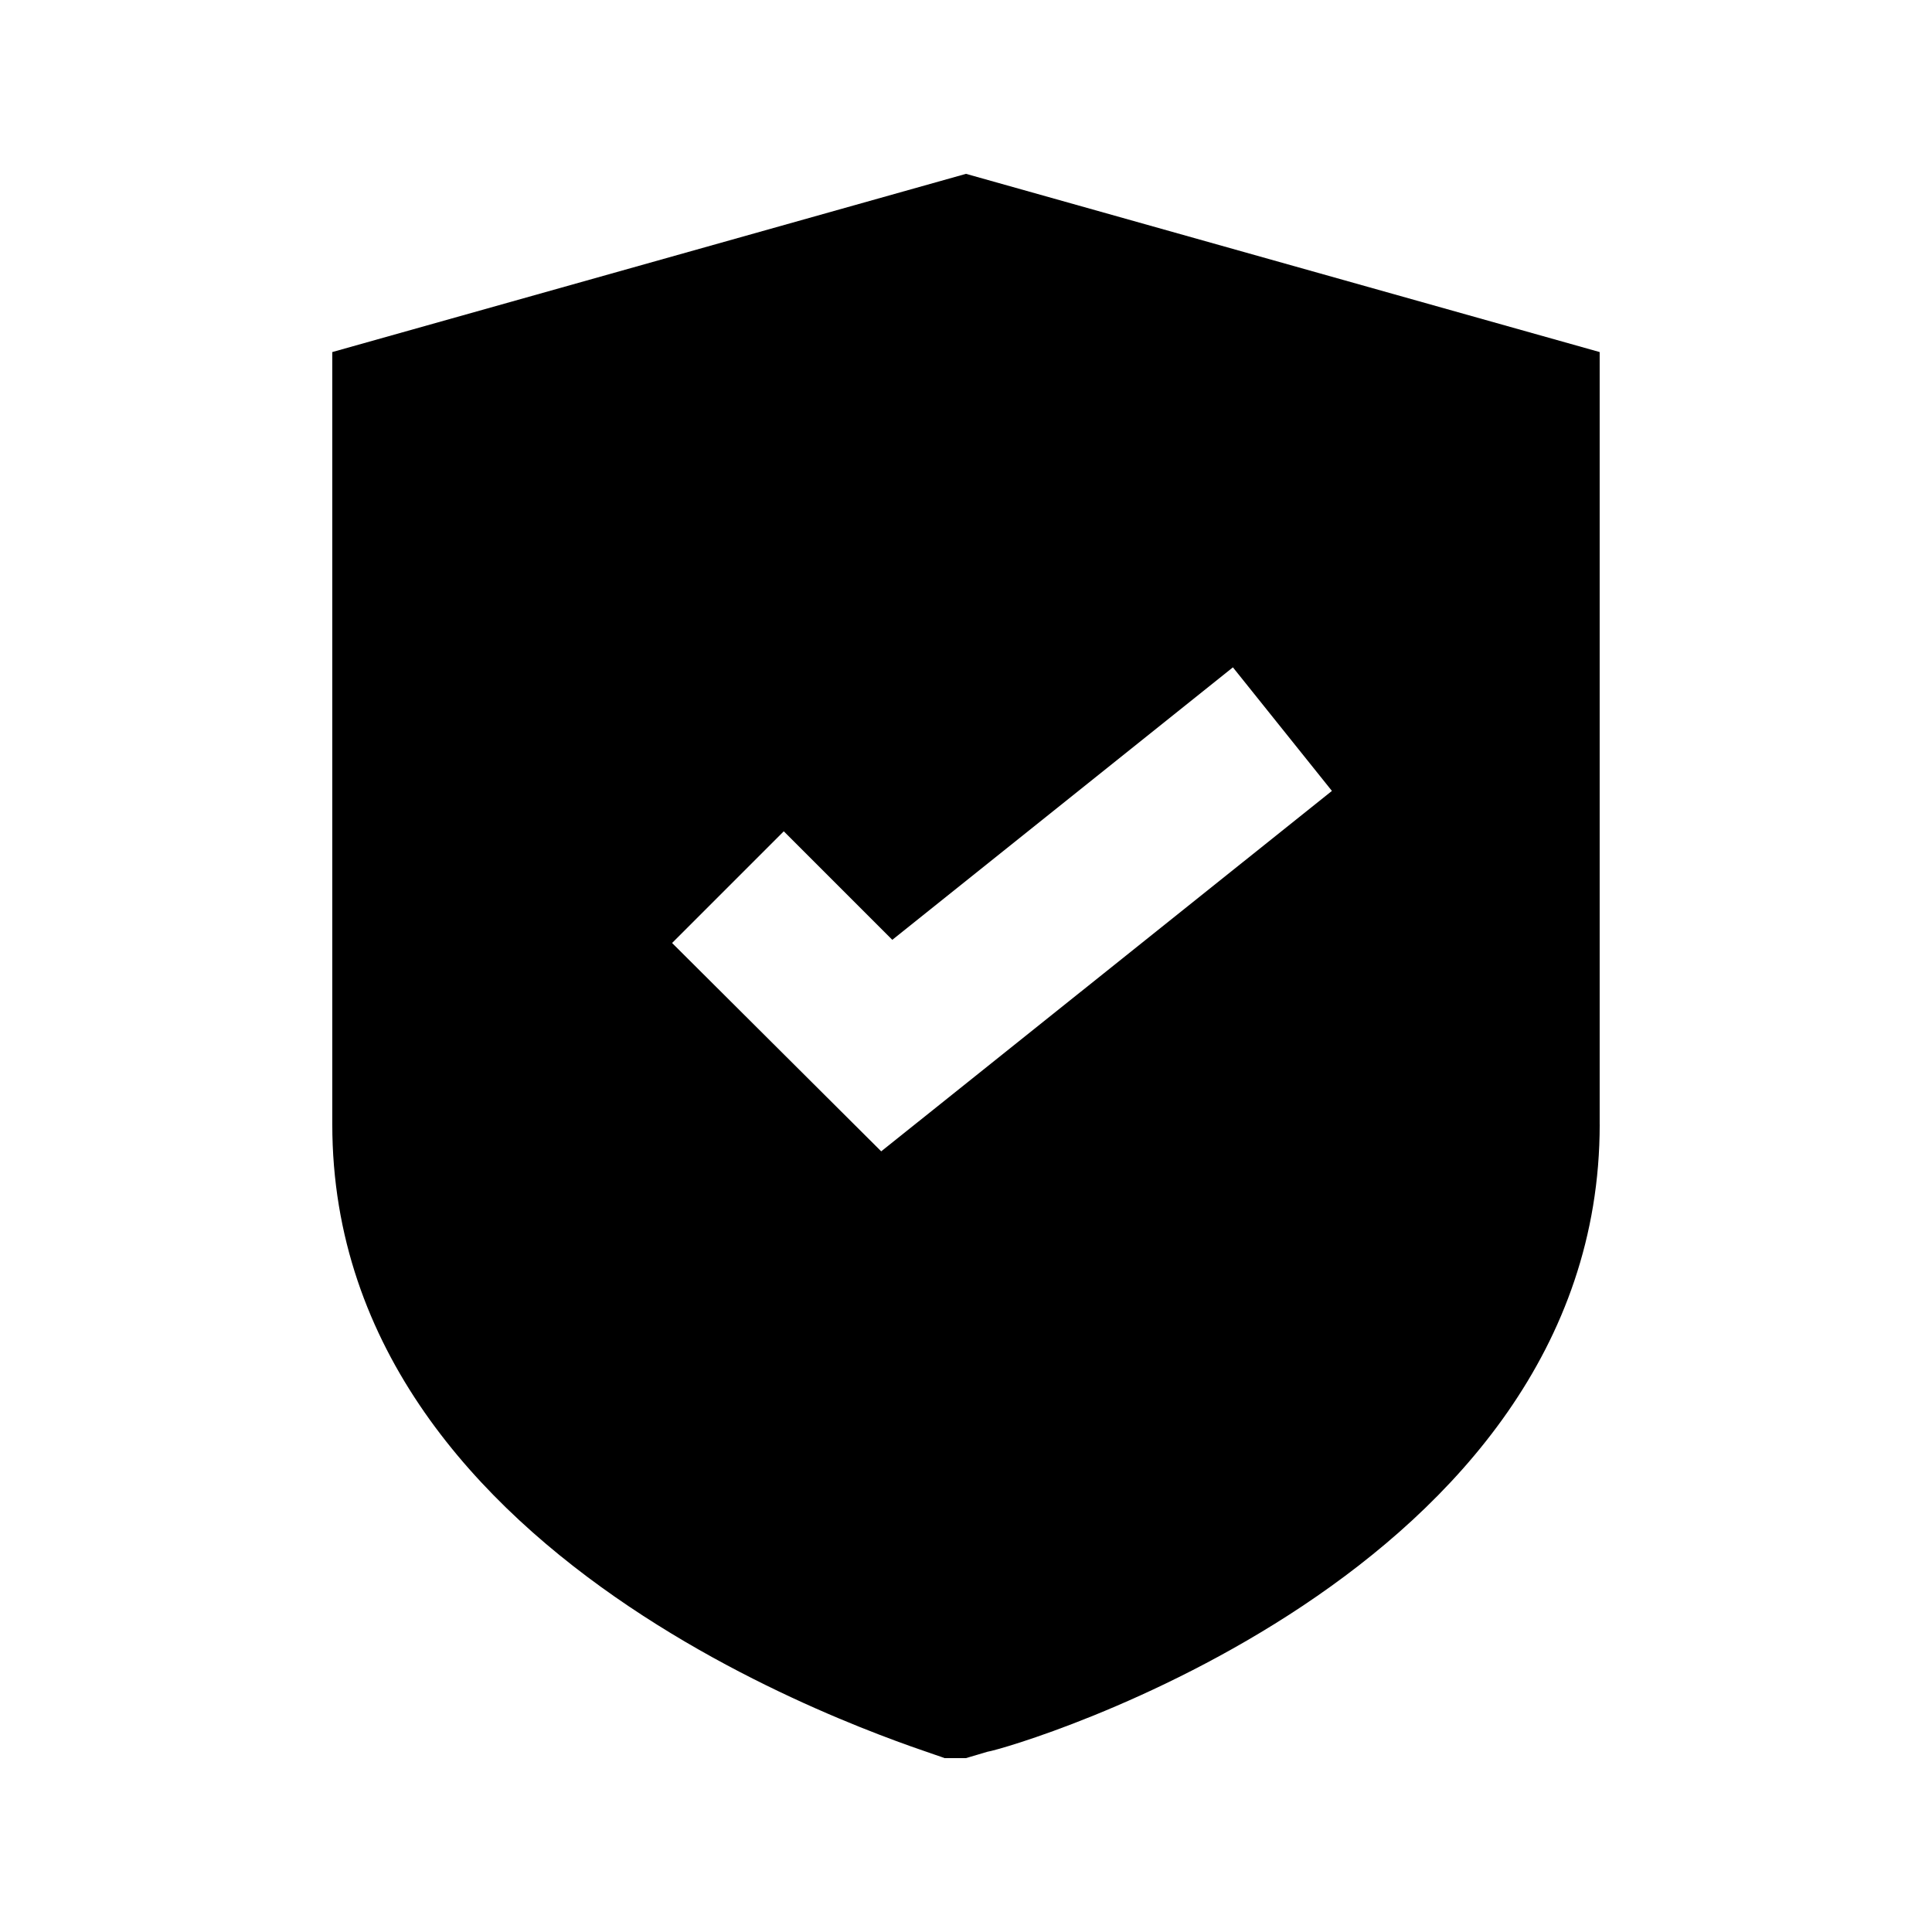 <?xml version="1.0" encoding="UTF-8"?>
<!-- Uploaded to: SVG Repo, www.svgrepo.com, Generator: SVG Repo Mixer Tools -->
<svg fill="#000000" width="800px" height="800px" version="1.1" viewBox="144 144 512 512" xmlns="http://www.w3.org/2000/svg">
 <path d="m567.93 441.98v-204.68l-167.93-47.23-167.94 47.23v204.68c0 119.45 155.55 165.21 162.27 167.94l5.668-0.004 5.668-1.68c6.715-1.047 162.27-46.812 162.27-166.25zm-190.4 7.137-55.418-55.211 29.598-29.598 28.758 28.758 90.266-72.211 26.238 32.746z"/>
</svg>